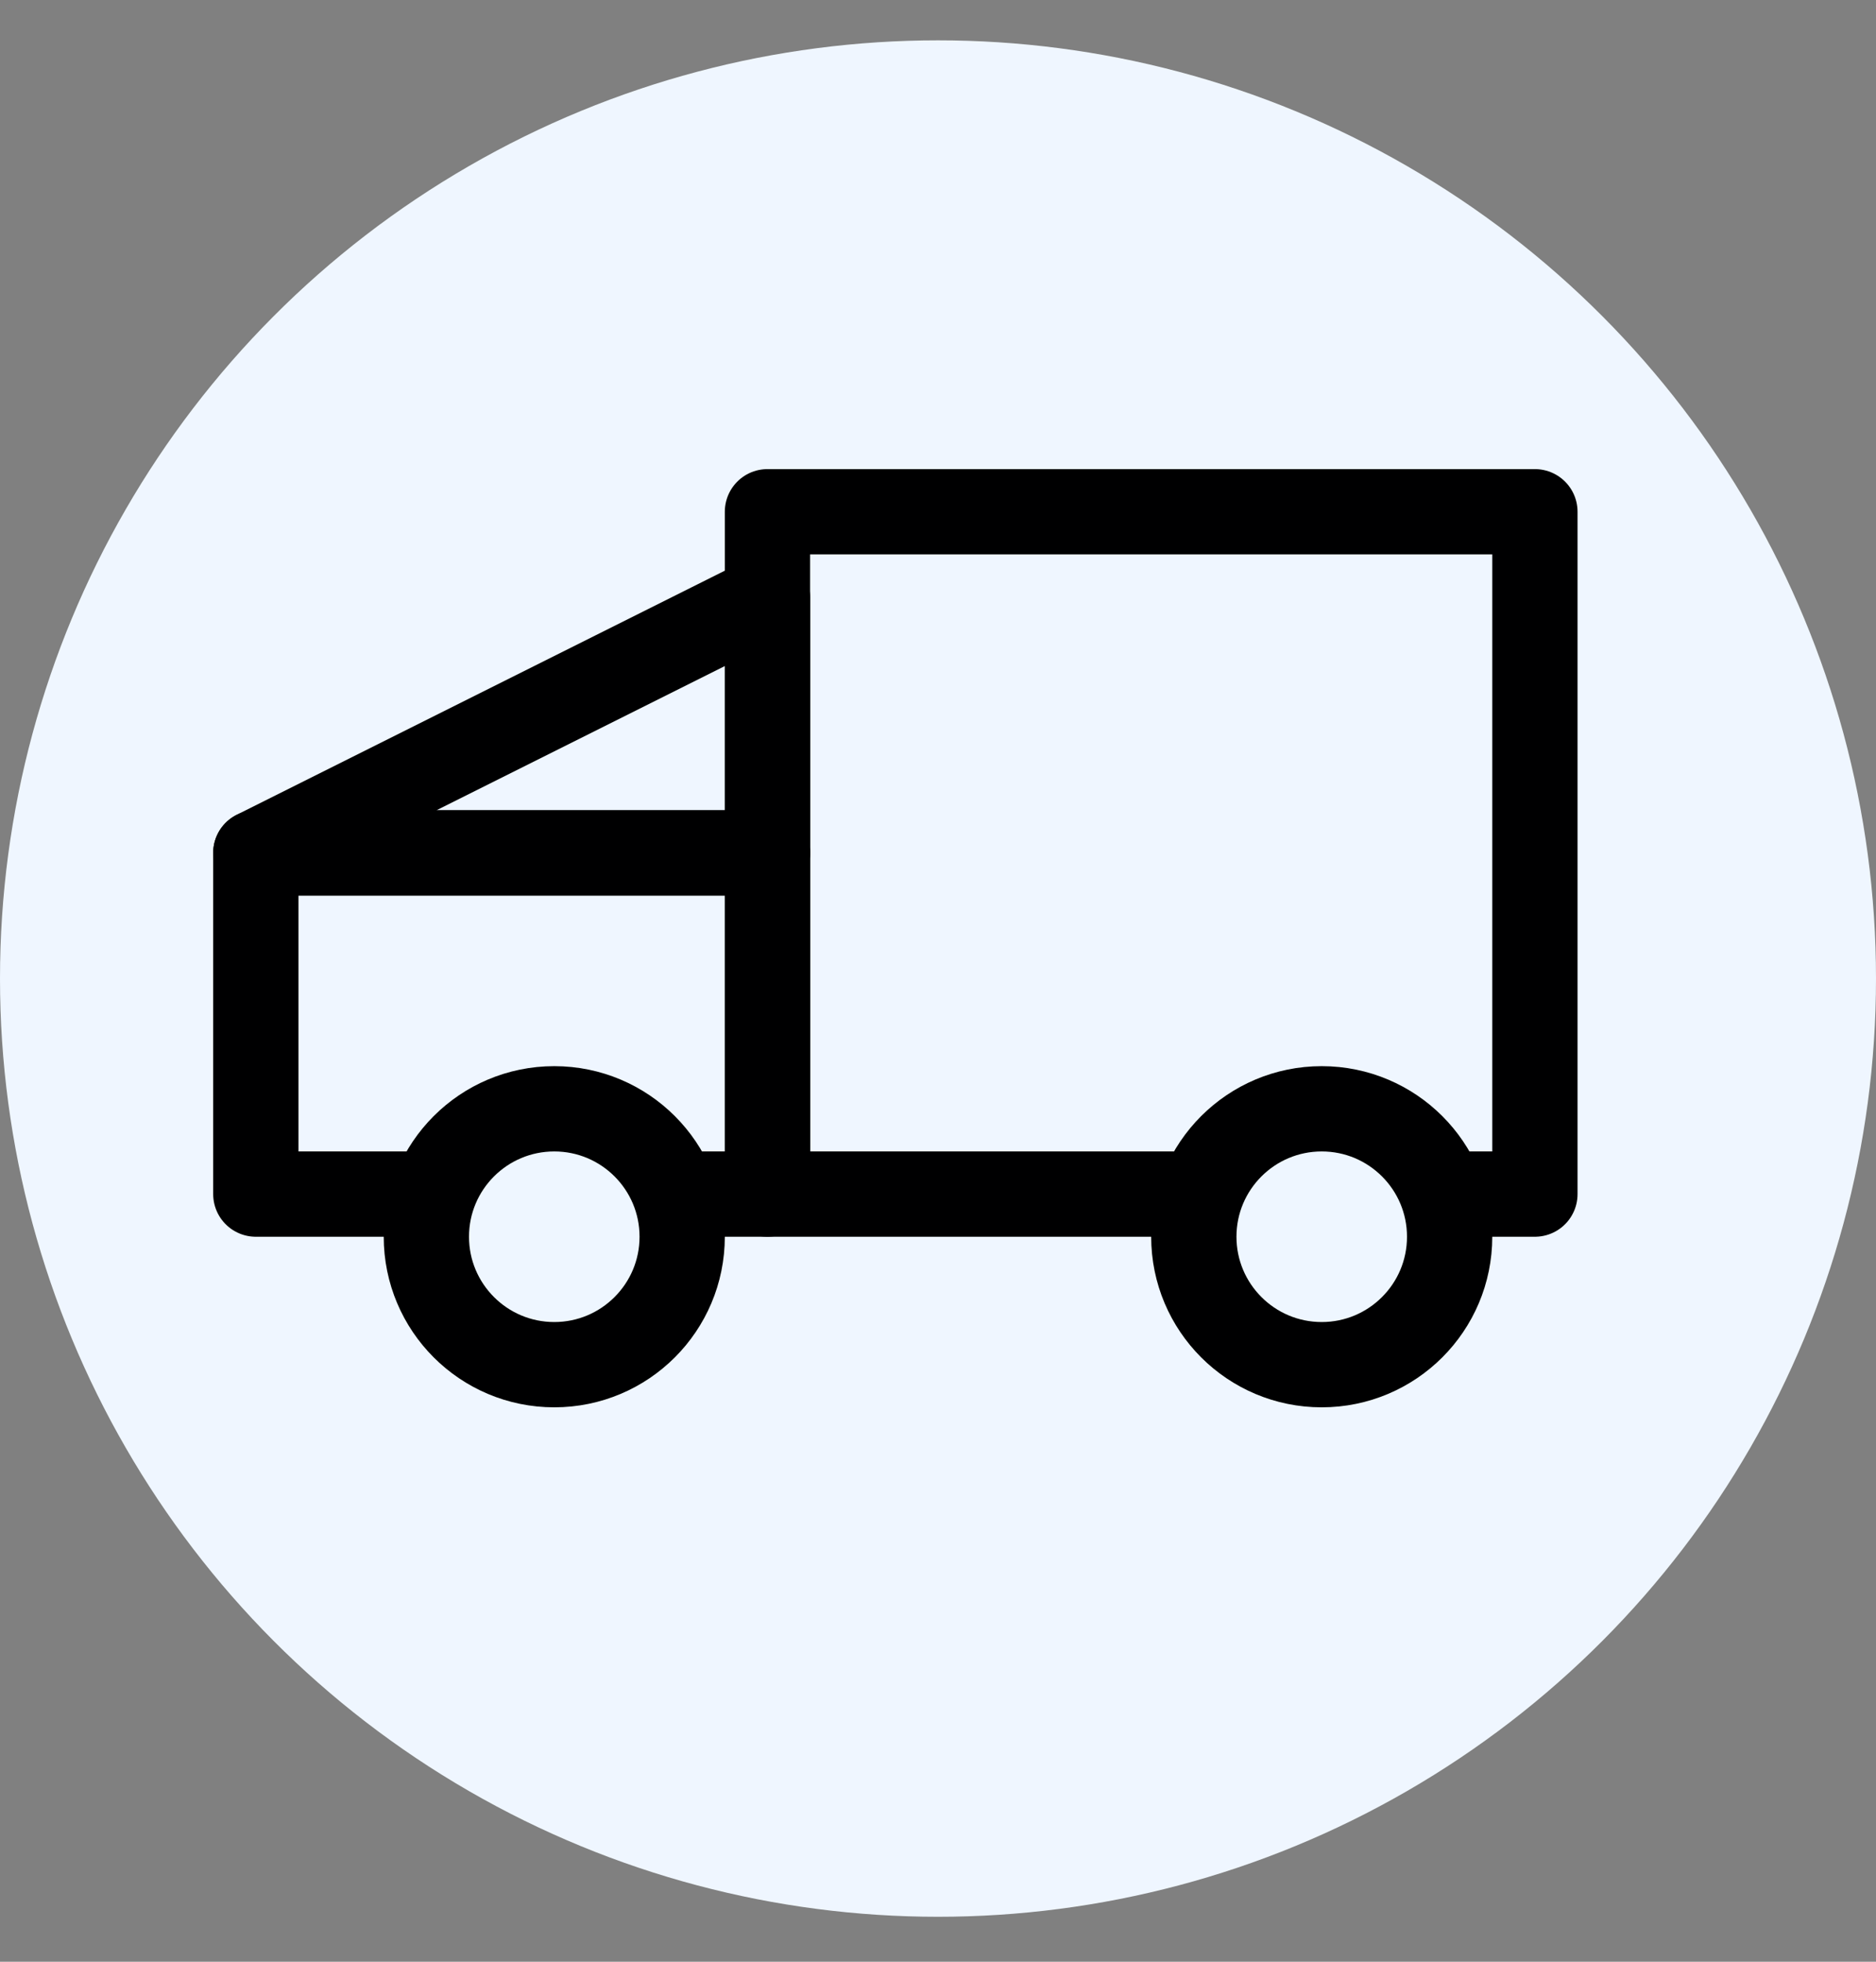 <svg width="22" height="23" viewBox="0 0 22 23" fill="none" xmlns="http://www.w3.org/2000/svg">
<rect x="0" y="0" width="22" height="23" fill="#808080" stroke="none"/>
<circle cx="11" cy="11.473" r="11" fill="#EFF6FF"/>
<rect x="9" y="6" width="9" height="8" stroke="#000001" stroke-linecap="round" stroke-linejoin="round"/>
<rect x="3" y="10" width="6" height="4" stroke="#000001" stroke-linecap="round" stroke-linejoin="round"/>
<path d="M9 7V10H3L9 7Z" stroke="#000001" stroke-linecap="round" stroke-linejoin="round"/>
<circle cx="6.5" cy="14.5" r="1.5" fill="#EEF6FF" stroke="#000001" stroke-linecap="round" stroke-linejoin="round"/>
<circle cx="15.5" cy="14.5" r="1.5" fill="#EEF6FF" stroke="#000001" stroke-linecap="round" stroke-linejoin="round"/>
</svg>
